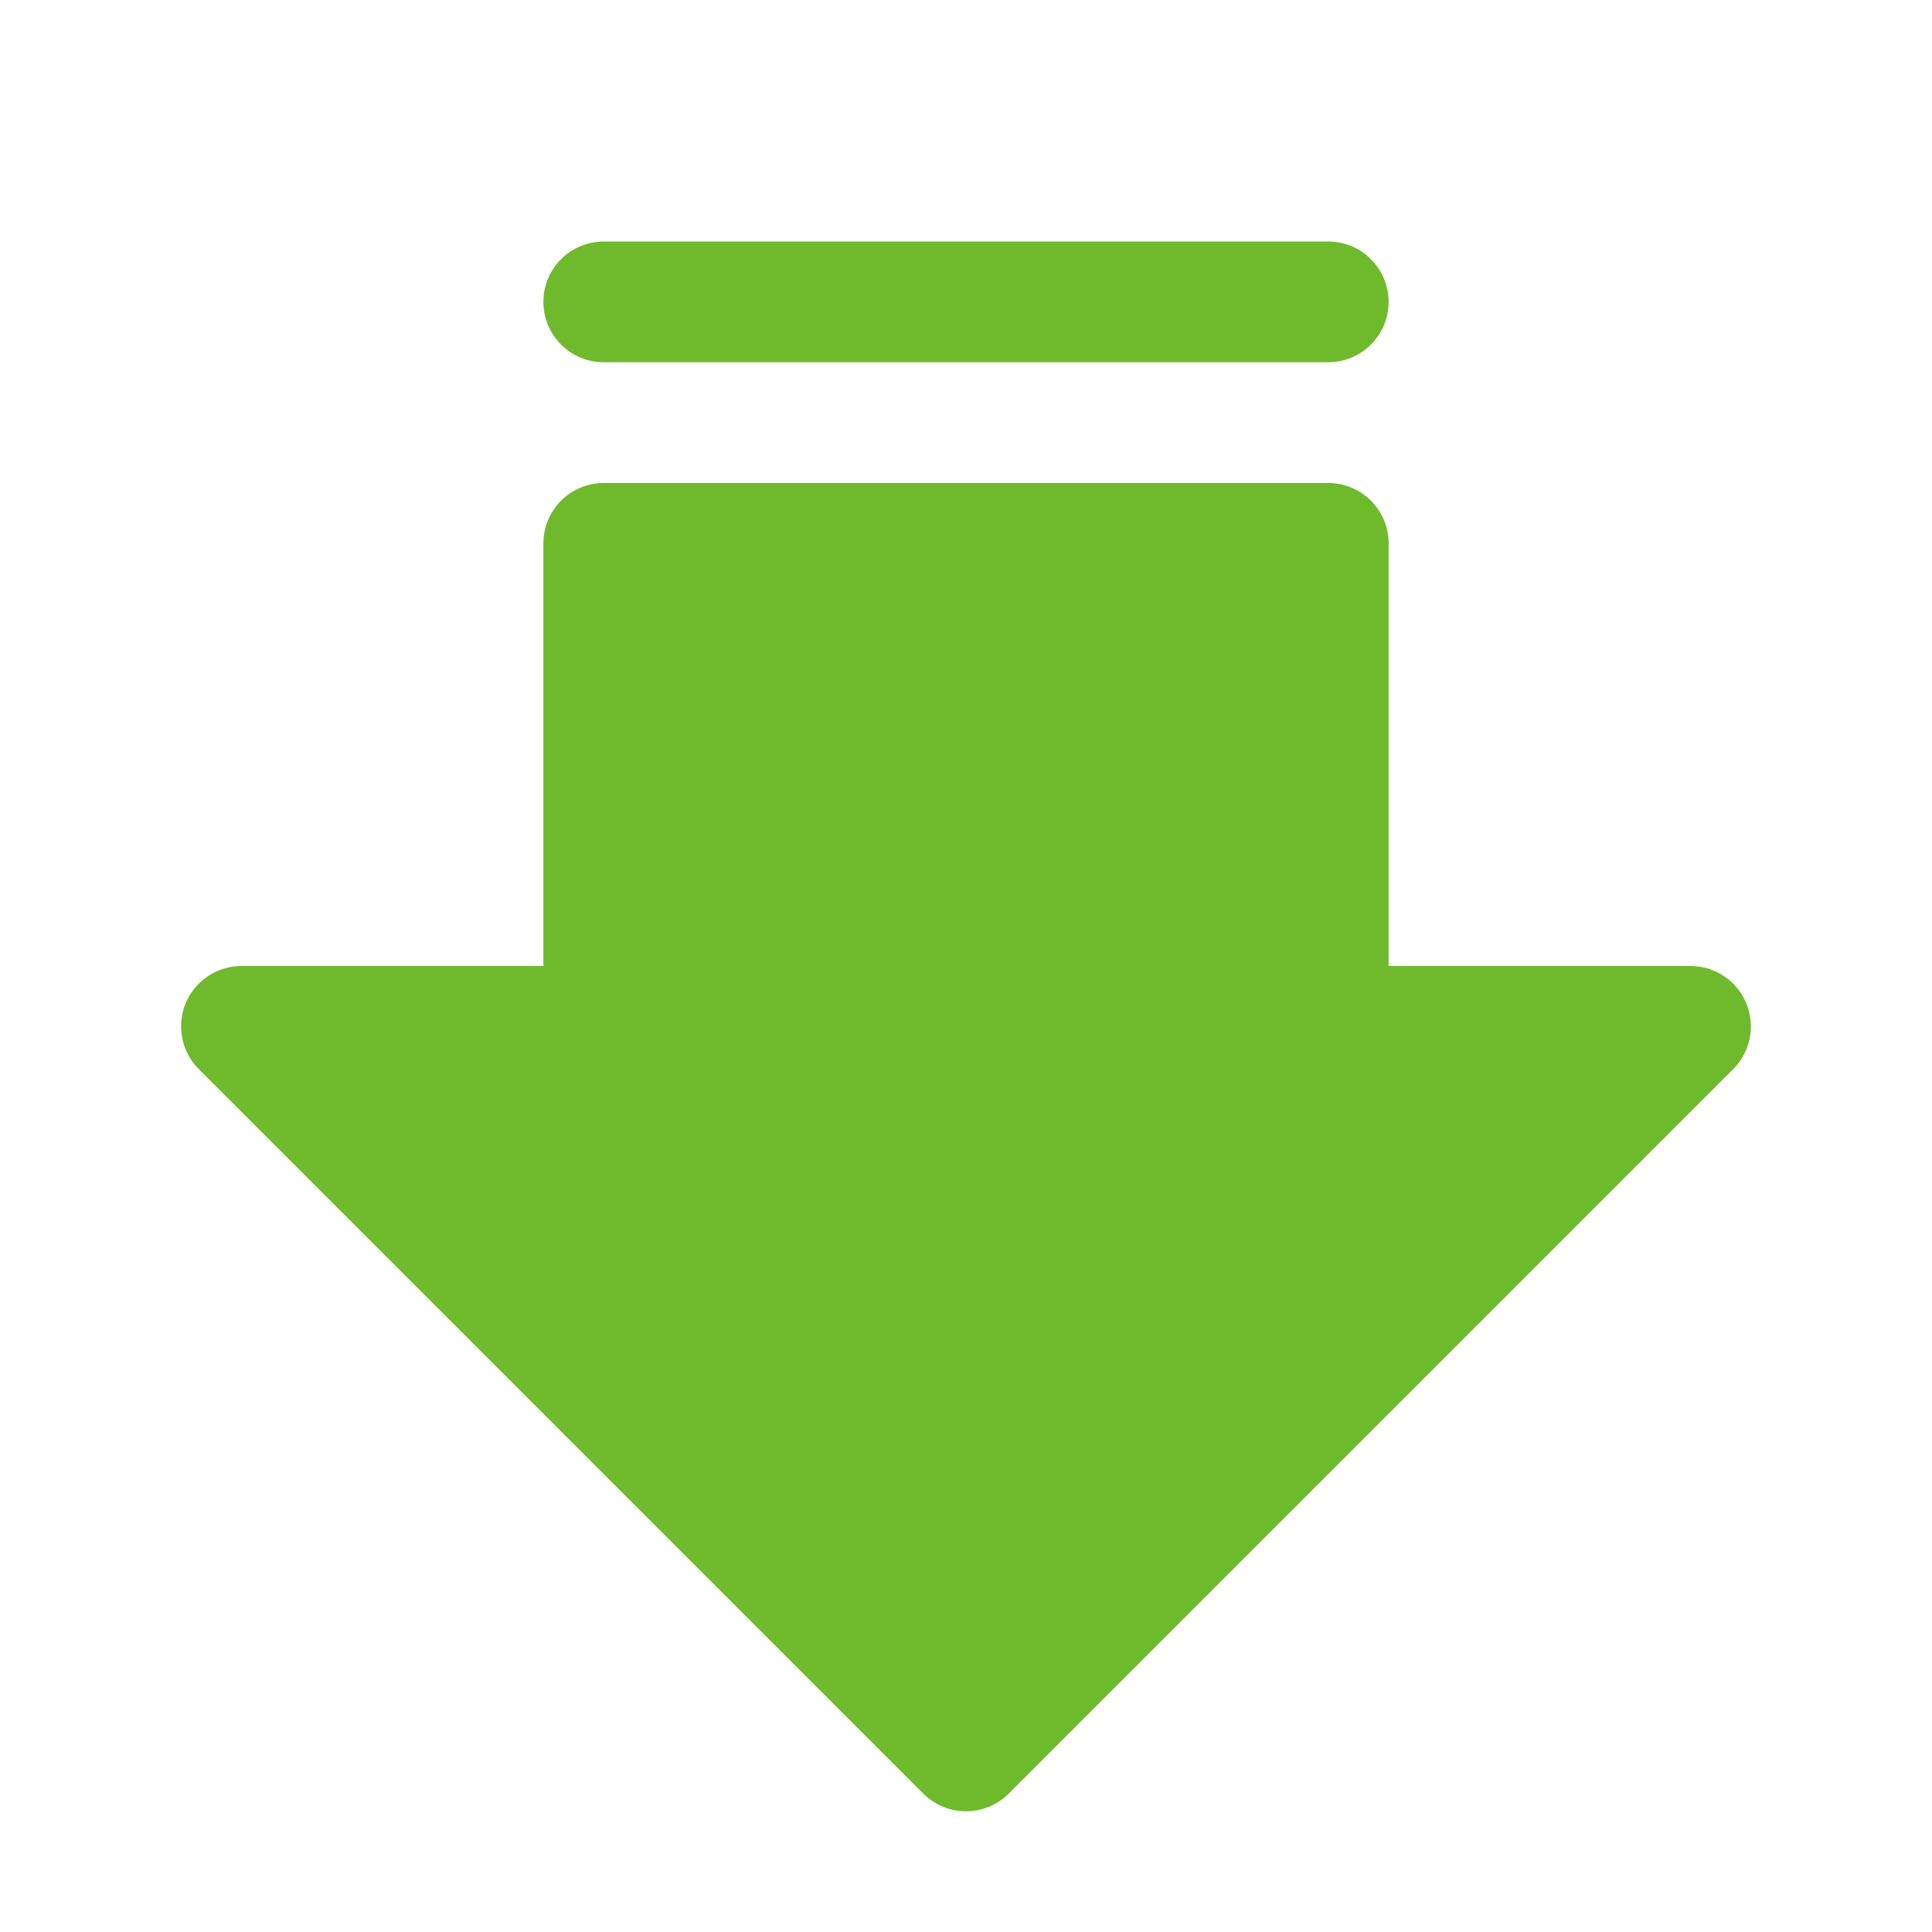 <svg width="80" height="80" viewBox="0 0 80 80" fill="none" xmlns="http://www.w3.org/2000/svg">
<path d="M55 15L25 15C24.337 15 23.701 14.737 23.232 14.268C22.763 13.799 22.5 13.163 22.5 12.5C22.5 11.837 22.763 11.201 23.232 10.732C23.701 10.263 24.337 10 25 10L55 10C55.663 10 56.299 10.263 56.768 10.732C57.237 11.201 57.5 11.837 57.5 12.5C57.5 13.163 57.237 13.799 56.768 14.268C56.299 14.737 55.663 15 55 15ZM41.769 74.269L71.769 44.269C72.119 43.919 72.357 43.474 72.454 42.988C72.55 42.503 72.501 42 72.311 41.543C72.122 41.086 71.801 40.695 71.39 40.421C70.978 40.146 70.495 40 70 40L57.5 40L57.5 22.5C57.5 21.837 57.237 21.201 56.768 20.732C56.299 20.263 55.663 20 55 20L25 20C24.337 20 23.701 20.263 23.232 20.732C22.763 21.201 22.5 21.837 22.5 22.5L22.5 40L10 40C9.505 40 9.022 40.146 8.61 40.421C8.199 40.695 7.878 41.086 7.688 41.543C7.499 42 7.45 42.503 7.546 42.988C7.643 43.474 7.881 43.919 8.231 44.269L38.231 74.269C38.463 74.501 38.739 74.686 39.043 74.811C39.346 74.937 39.671 75.002 40 75.002C40.328 75.002 40.654 74.937 40.957 74.811C41.261 74.686 41.536 74.501 41.769 74.269Z" fill="#6FBA2C"/>
</svg>
